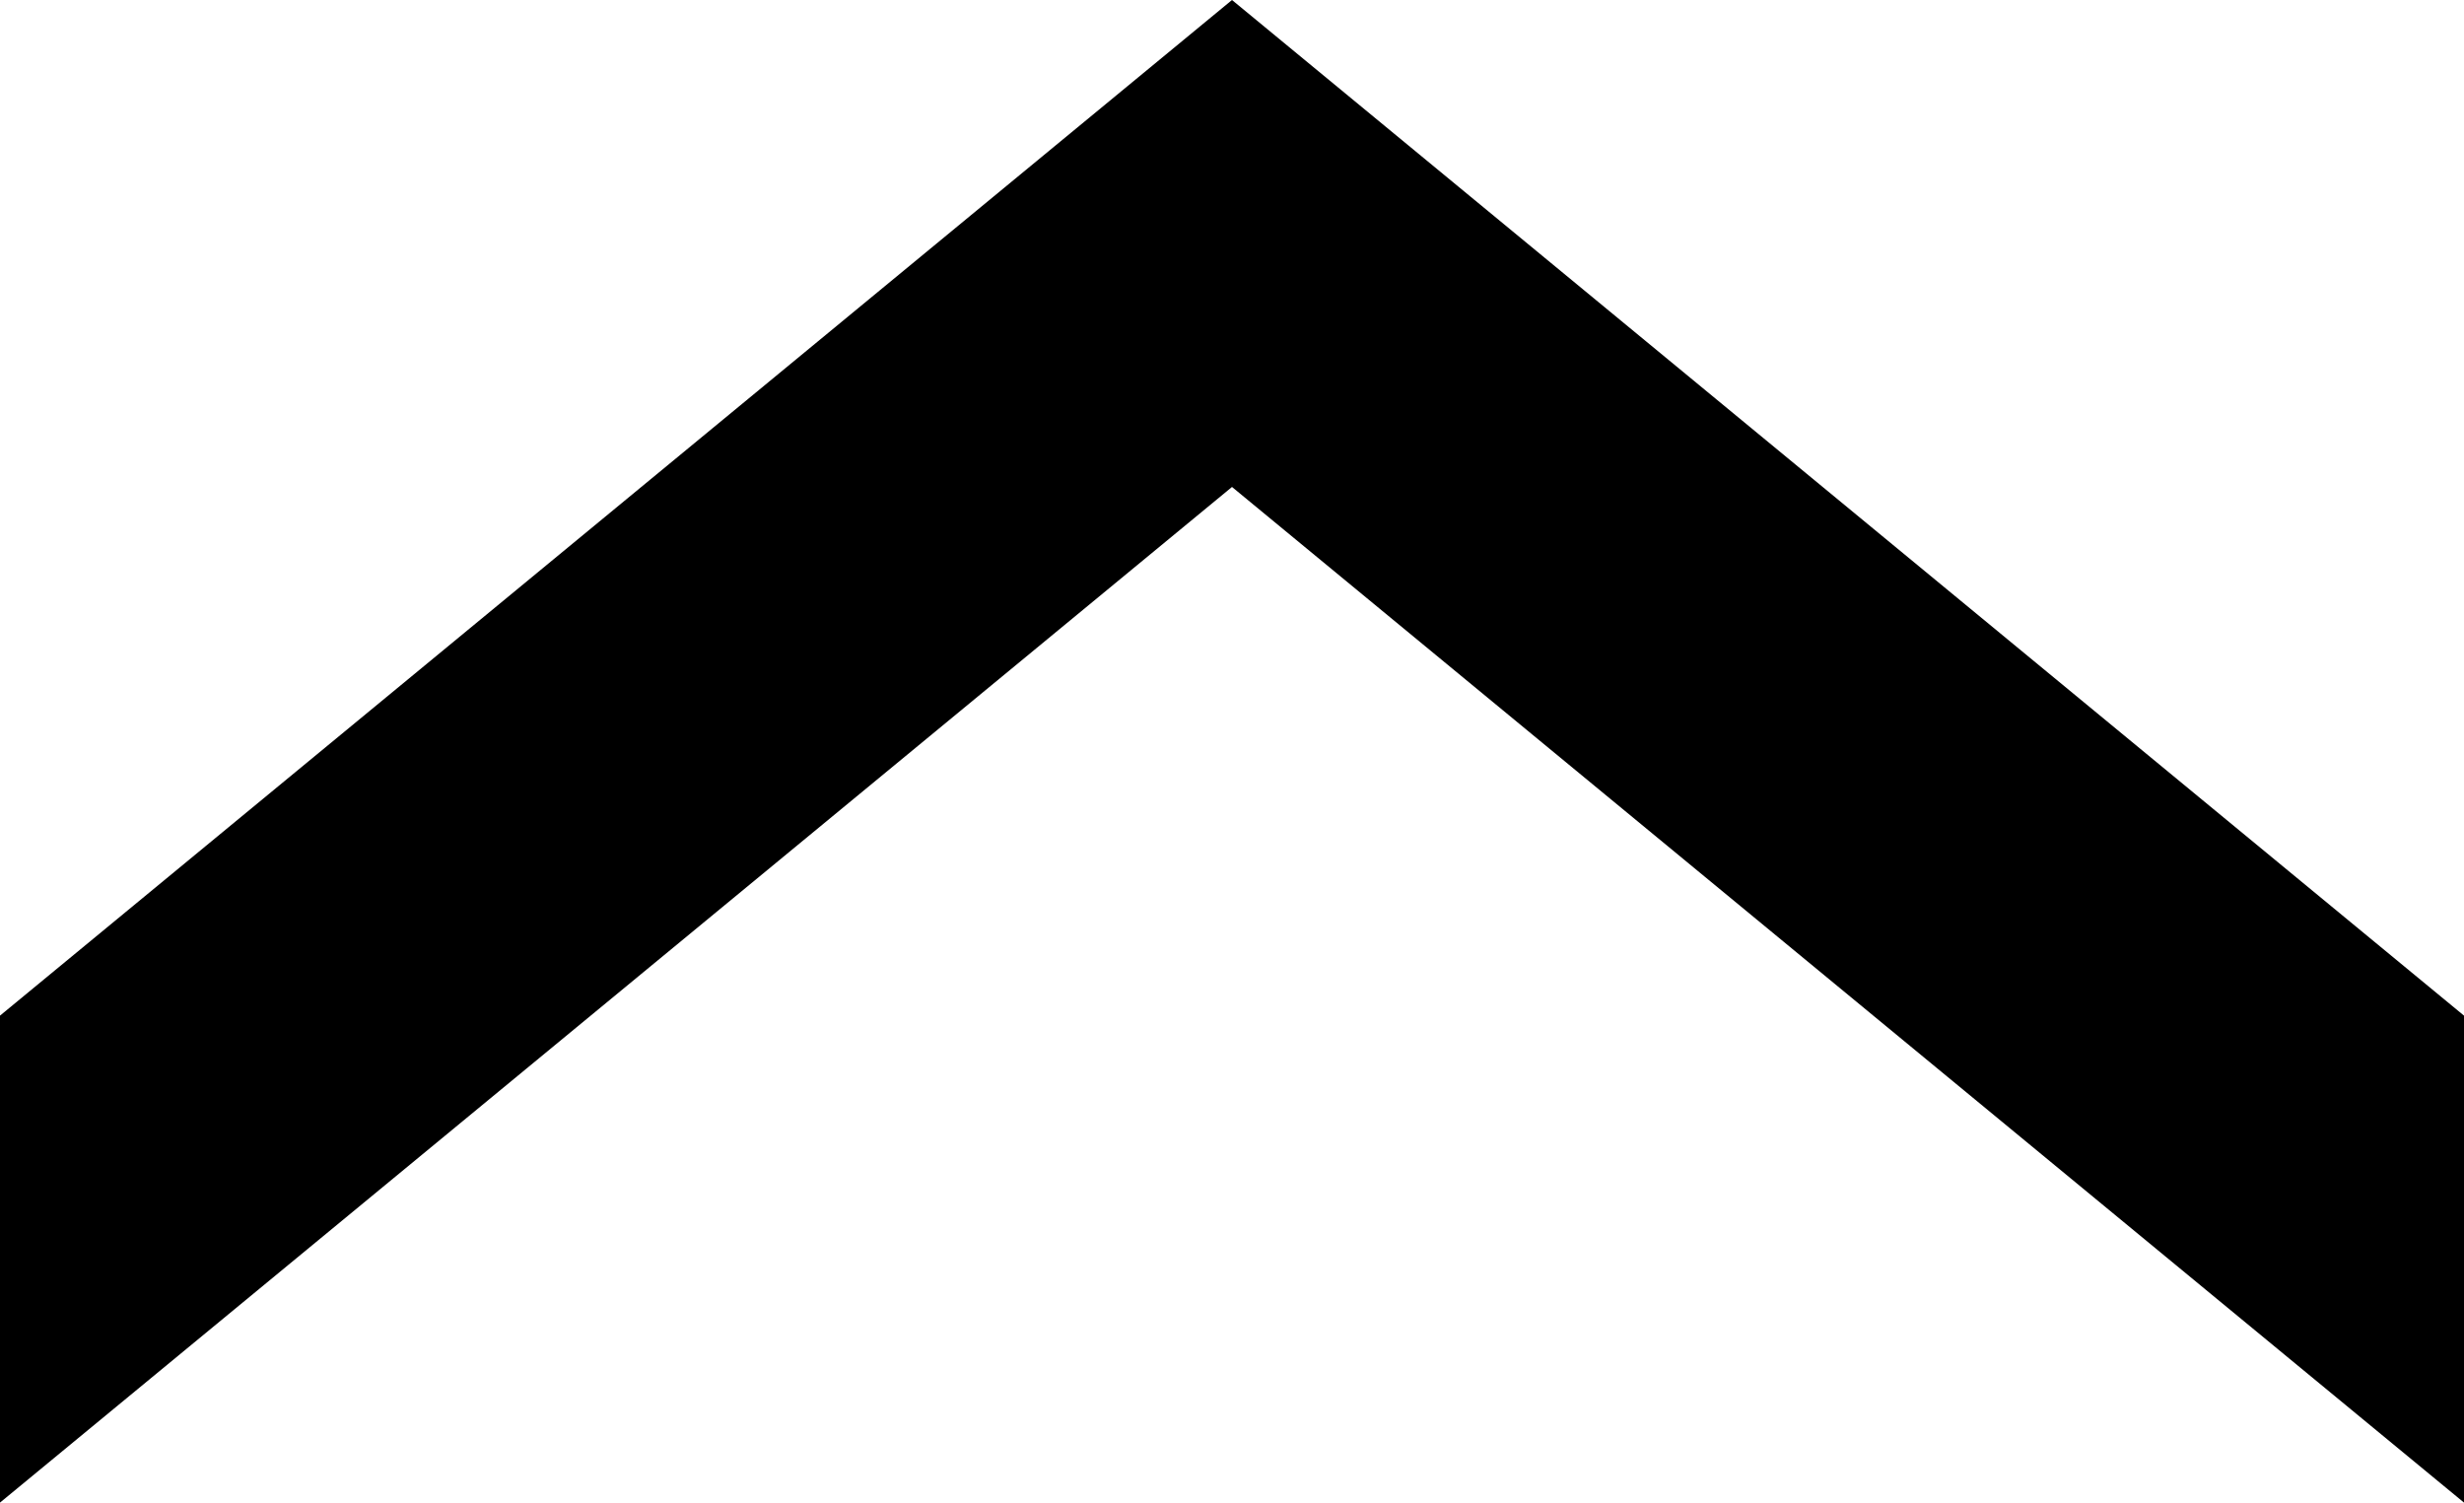 <svg xmlns="http://www.w3.org/2000/svg" width="22" height="13.416" viewBox="0 0 22 13.416"><g transform="translate(1 1.296)"><g transform="translate(0 10) rotate(-90)"><path d="M1.756,20,10,10,1.756,0H0L8.244,10,0,20Z" stroke="#000" stroke-width="2"/></g></g></svg>